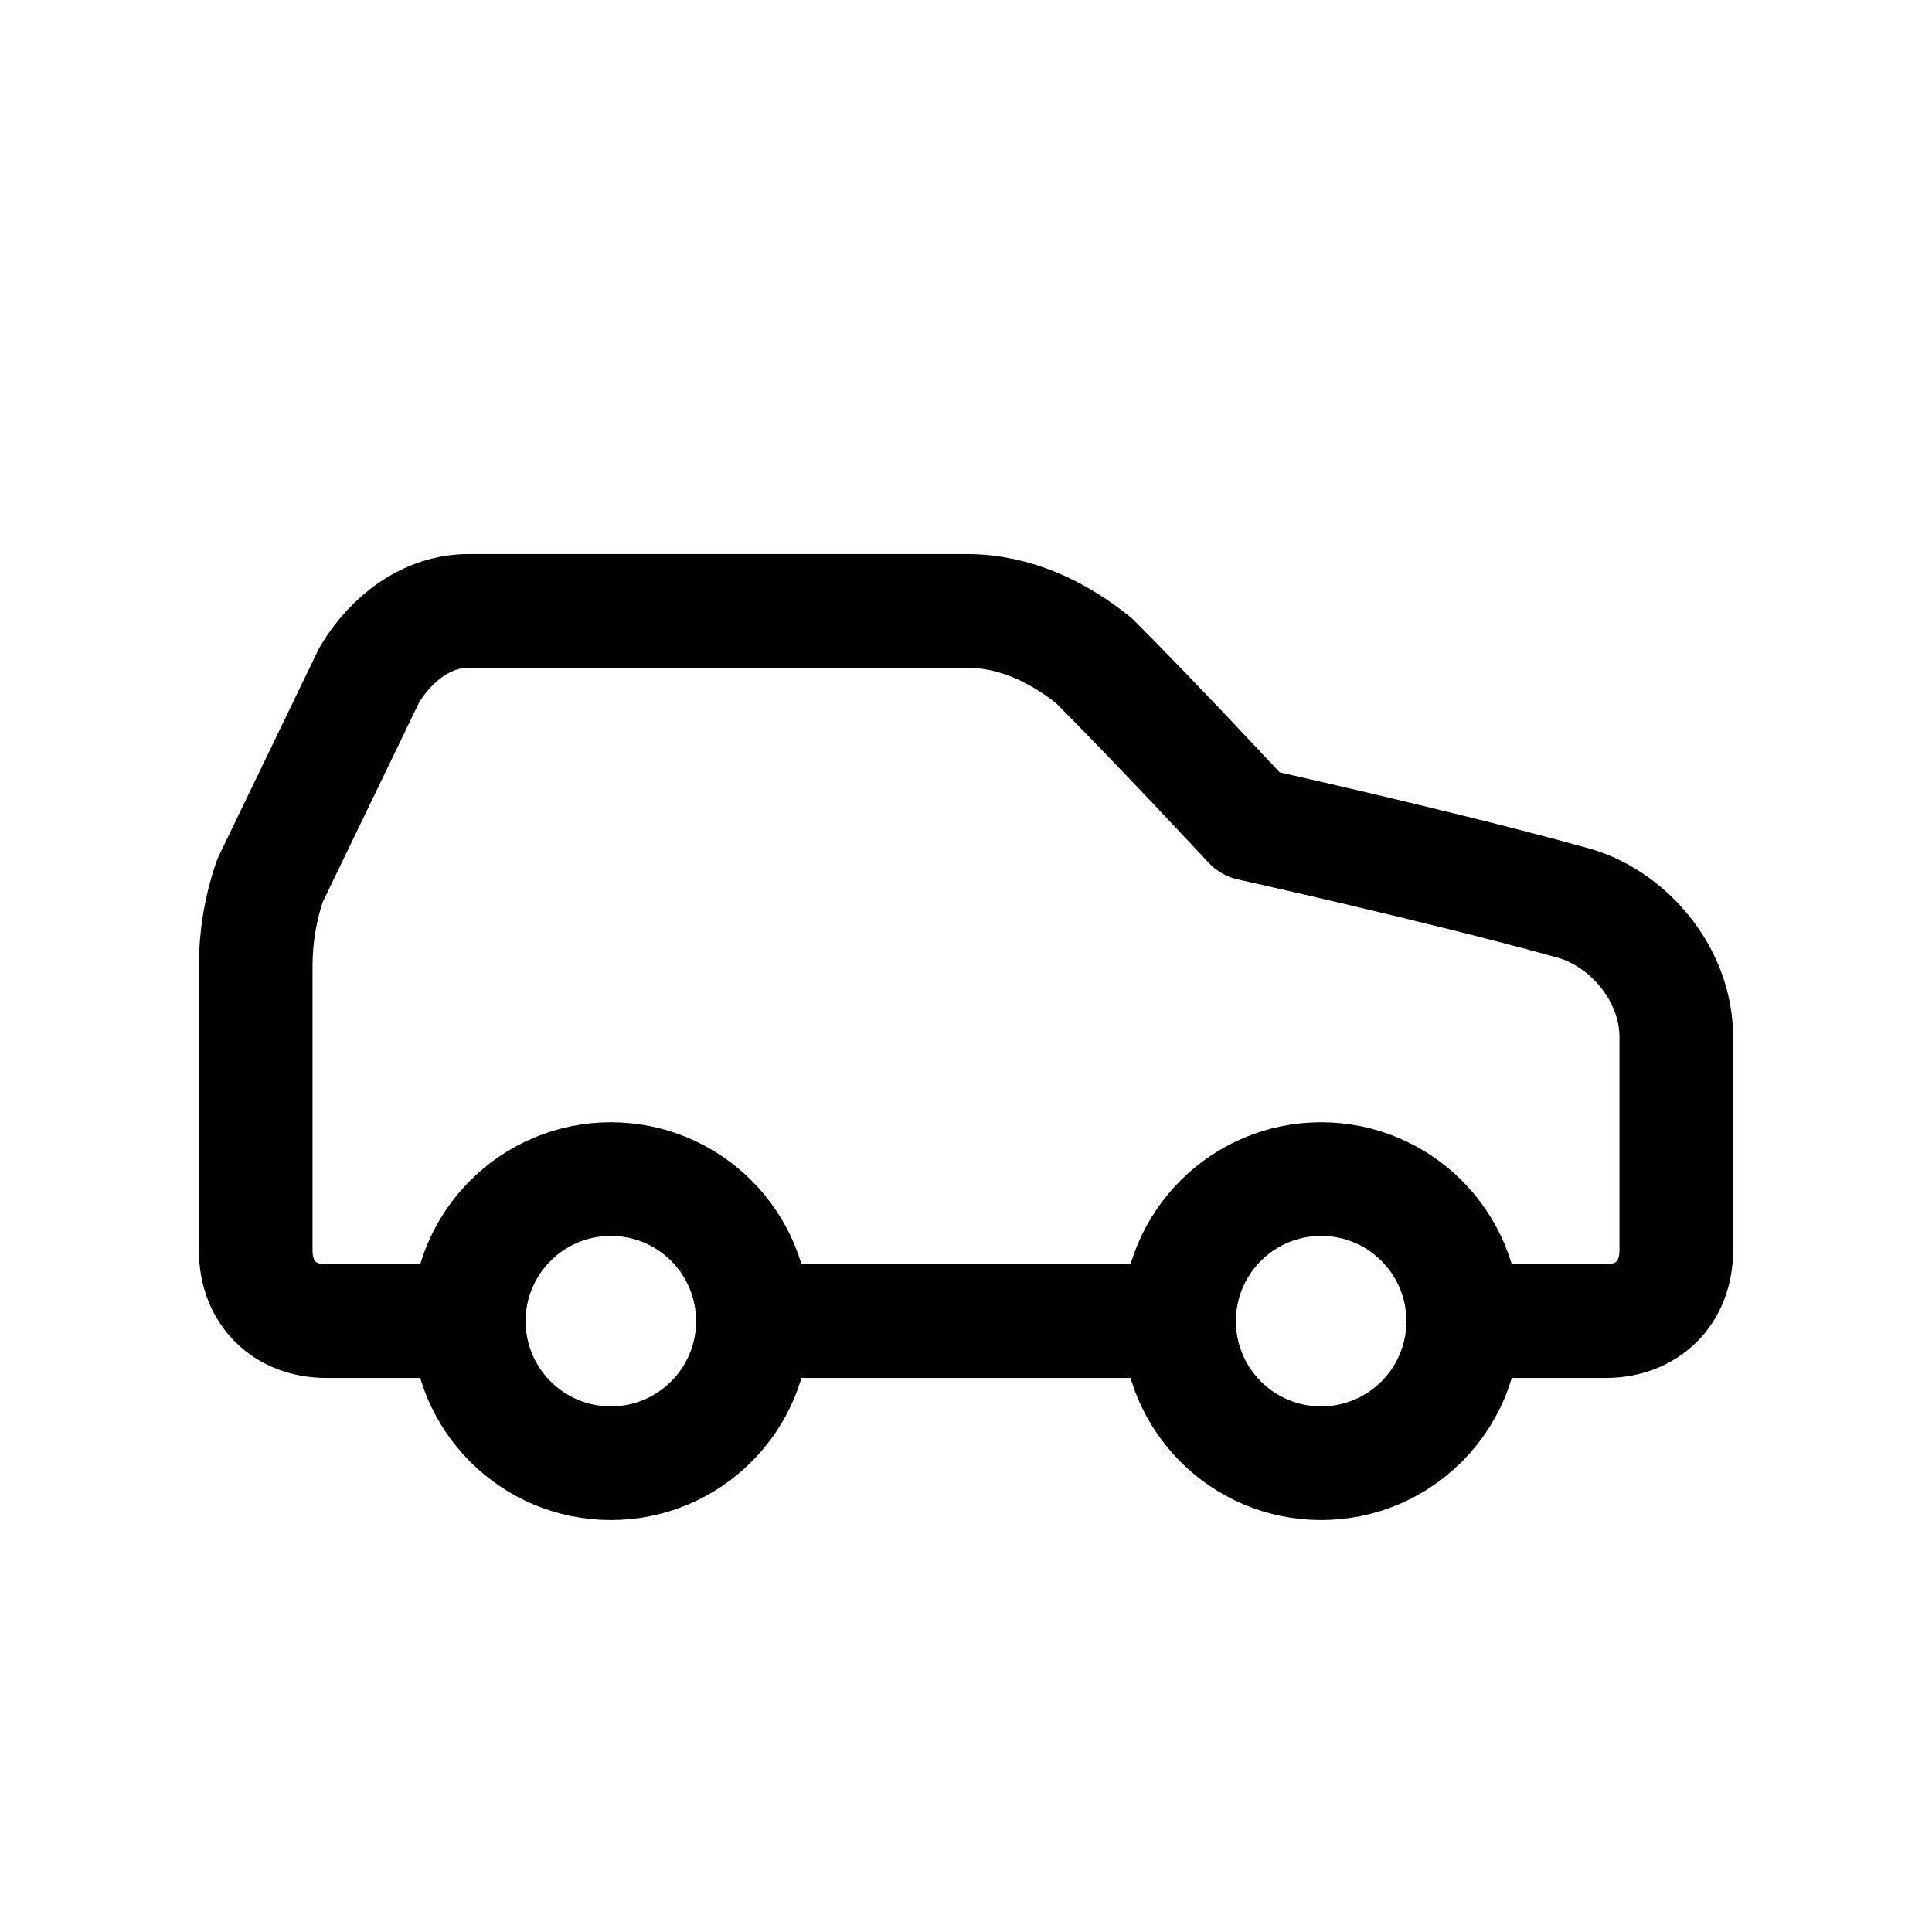 <svg width="34" height="34" viewBox="0 0 34 34" fill="none" xmlns="http://www.w3.org/2000/svg">
<path d="M25.75 23.25H28.25C29 23.25 29.5 22.75 29.5 22V18.25C29.5 17.125 28.625 16.125 27.625 15.875C25.375 15.25 22 14.5 22 14.5C22 14.5 20.375 12.75 19.25 11.625C18.625 11.125 17.875 10.75 17 10.75H8.25C7.5 10.75 6.875 11.25 6.5 11.875L4.75 15.5C4.584 15.983 4.5 16.49 4.5 17V22C4.5 22.75 5 23.25 5.75 23.25H8.25" stroke="black" stroke-width="2" stroke-linecap="round" stroke-linejoin="round"/>
<path d="M10.75 25.75C12.131 25.75 13.25 24.631 13.25 23.25C13.25 21.869 12.131 20.75 10.75 20.75C9.369 20.75 8.25 21.869 8.25 23.25C8.25 24.631 9.369 25.75 10.75 25.75Z" stroke="black" stroke-width="2" stroke-linecap="round" stroke-linejoin="round"/>
<path d="M13.25 23.25H20.75" stroke="black" stroke-width="2" stroke-linecap="round" stroke-linejoin="round"/>
<path d="M23.25 25.75C24.631 25.75 25.75 24.631 25.75 23.25C25.75 21.869 24.631 20.75 23.25 20.75C21.869 20.75 20.75 21.869 20.75 23.25C20.75 24.631 21.869 25.75 23.25 25.75Z" stroke="black" stroke-width="2" stroke-linecap="round" stroke-linejoin="round"/>
</svg>
